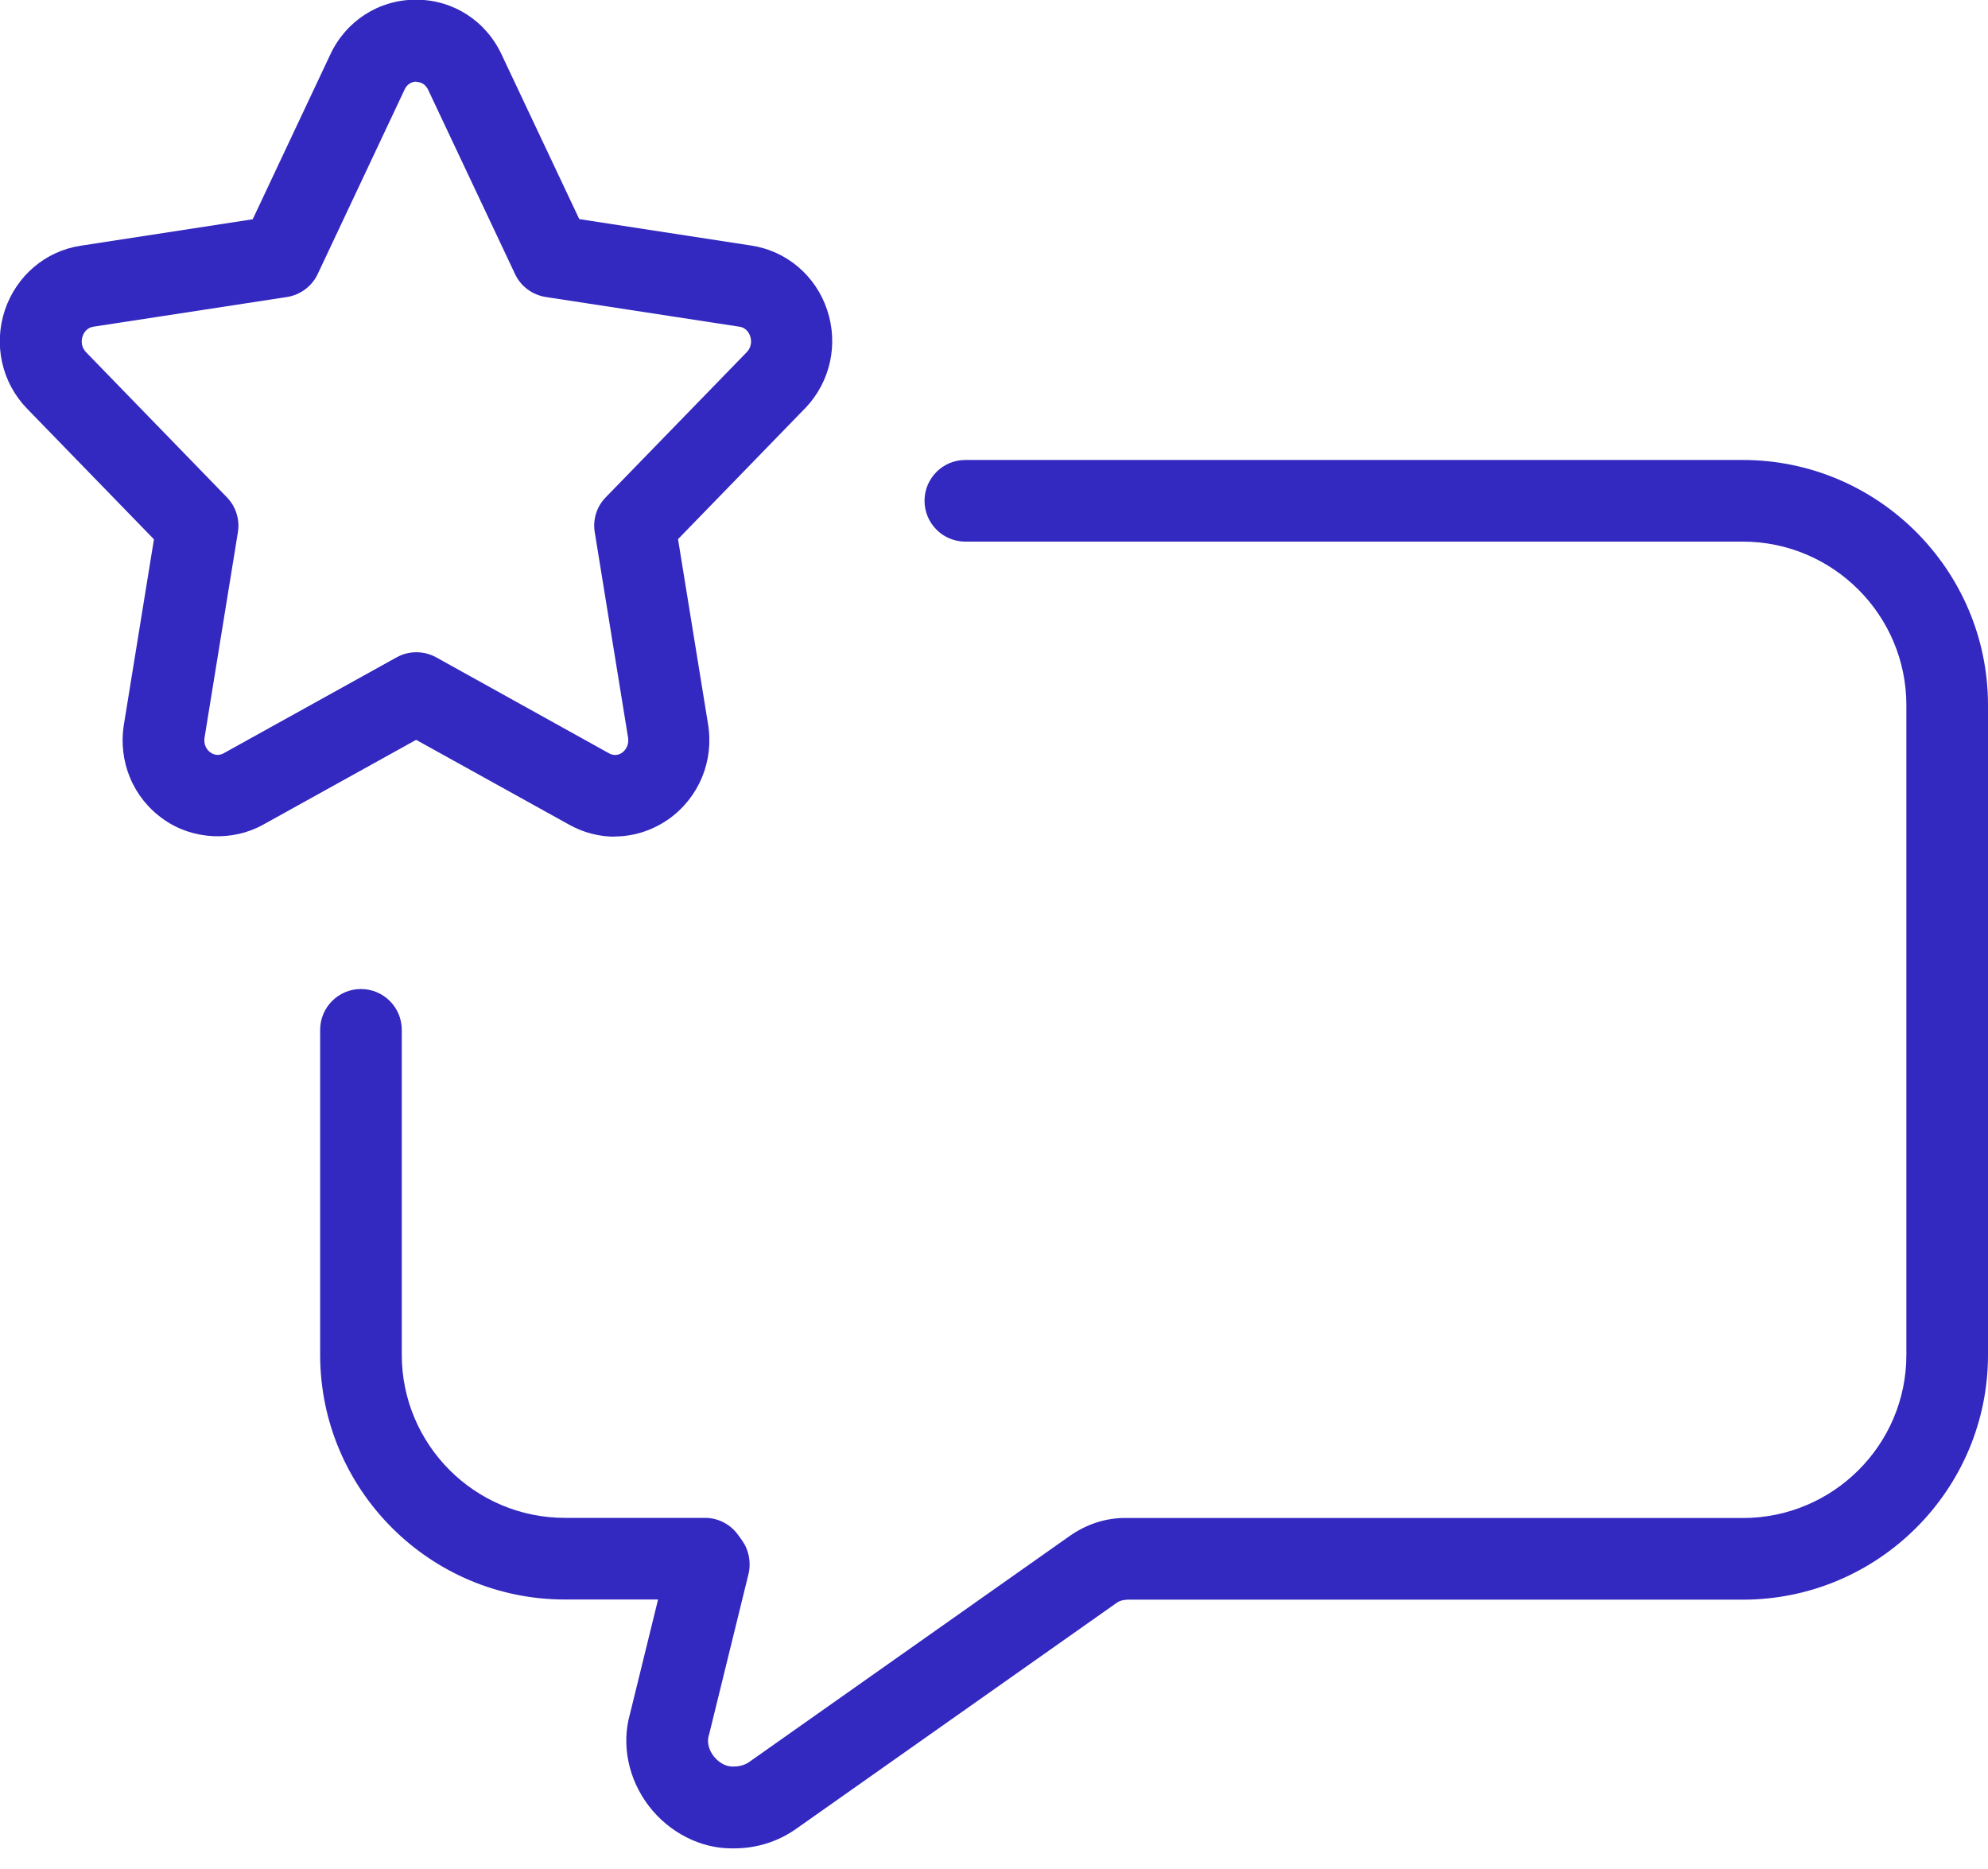 <svg xmlns="http://www.w3.org/2000/svg" fill="none" viewBox="0 0 50 47" height="47" width="50">
<g clip-path="url(#clip0_1270_864)">
<path fill="#3328BF" d="M15.464 21.04C15.074 21.04 14.679 20.941 14.318 20.74L10.466 18.605L6.615 20.74C5.847 21.167 4.845 21.122 4.114 20.604C3.347 20.067 2.965 19.151 3.117 18.215L3.872 13.562L0.686 10.282C0.045 9.625 -0.168 8.672 0.123 7.797C0.415 6.935 1.142 6.315 2.024 6.18L6.356 5.514L8.307 1.371C8.705 0.521 9.53 -0.008 10.462 -0.008C11.395 -0.008 12.22 0.521 12.618 1.376L14.569 5.51L18.901 6.176C19.783 6.311 20.514 6.931 20.802 7.789C21.093 8.656 20.884 9.6 20.26 10.257C20.251 10.265 20.247 10.269 20.239 10.277L17.053 13.558L17.808 18.21C17.96 19.143 17.578 20.058 16.815 20.6C16.404 20.888 15.932 21.035 15.456 21.035L15.464 21.04ZM10.471 2.053C10.343 2.053 10.232 2.127 10.175 2.254L7.991 6.89C7.847 7.198 7.555 7.416 7.219 7.469L2.345 8.216C2.221 8.237 2.123 8.323 2.078 8.454C2.029 8.598 2.061 8.75 2.164 8.857L5.708 12.507C5.933 12.741 6.036 13.066 5.983 13.386L5.145 18.547C5.12 18.703 5.178 18.843 5.297 18.925C5.4 18.999 5.523 18.999 5.621 18.945L9.974 16.531C10.282 16.359 10.659 16.359 10.972 16.531L15.32 18.945C15.427 19.003 15.546 18.999 15.644 18.929C15.763 18.843 15.821 18.703 15.796 18.547L14.959 13.386C14.905 13.066 15.008 12.737 15.234 12.507L18.765 8.873C18.765 8.873 18.777 8.861 18.781 8.857C18.884 8.75 18.917 8.602 18.868 8.454C18.823 8.323 18.724 8.233 18.601 8.216L13.727 7.469C13.39 7.416 13.099 7.202 12.955 6.894L10.77 2.262C10.709 2.131 10.602 2.061 10.475 2.061L10.471 2.053Z"></path>
<path fill="#3328BF" d="M18.395 46.481C17.619 46.481 16.835 46.087 16.321 45.418C15.804 44.744 15.623 43.878 15.845 43.098L16.551 40.223H14.207C10.811 40.223 8.052 37.46 8.052 34.068V25.897C8.052 25.331 8.512 24.871 9.078 24.871C9.645 24.871 10.105 25.331 10.105 25.897V34.068C10.105 36.331 11.944 38.17 14.207 38.17H17.73C18.058 38.17 18.366 38.326 18.559 38.593L18.658 38.729C18.834 38.975 18.896 39.283 18.826 39.579L17.837 43.607C17.837 43.607 17.828 43.636 17.824 43.652C17.779 43.808 17.824 44.001 17.948 44.161C18.05 44.292 18.223 44.428 18.436 44.424C18.563 44.424 18.707 44.403 18.843 44.309L26.903 38.626C27.301 38.347 27.749 38.191 28.213 38.174C28.241 38.174 28.27 38.174 28.299 38.174H43.832C46.103 38.174 47.947 36.335 47.947 34.072V17.734C47.947 15.464 46.099 13.62 43.832 13.62H24.279C23.712 13.62 23.253 13.16 23.253 12.593C23.253 12.027 23.712 11.567 24.279 11.567H43.832C47.232 11.567 50 14.334 50 17.734V34.072C50 37.468 47.232 40.227 43.832 40.227H28.365C28.274 40.232 28.18 40.24 28.081 40.31L20.021 45.992C19.565 46.313 19.027 46.481 18.465 46.481C18.44 46.481 18.42 46.481 18.395 46.481Z"></path>
</g>
<defs>
<clipPath id="clip0_1270_864">
<rect fill="white" height="46.481" width="50"></rect>
</clipPath>
</defs>
</svg>
